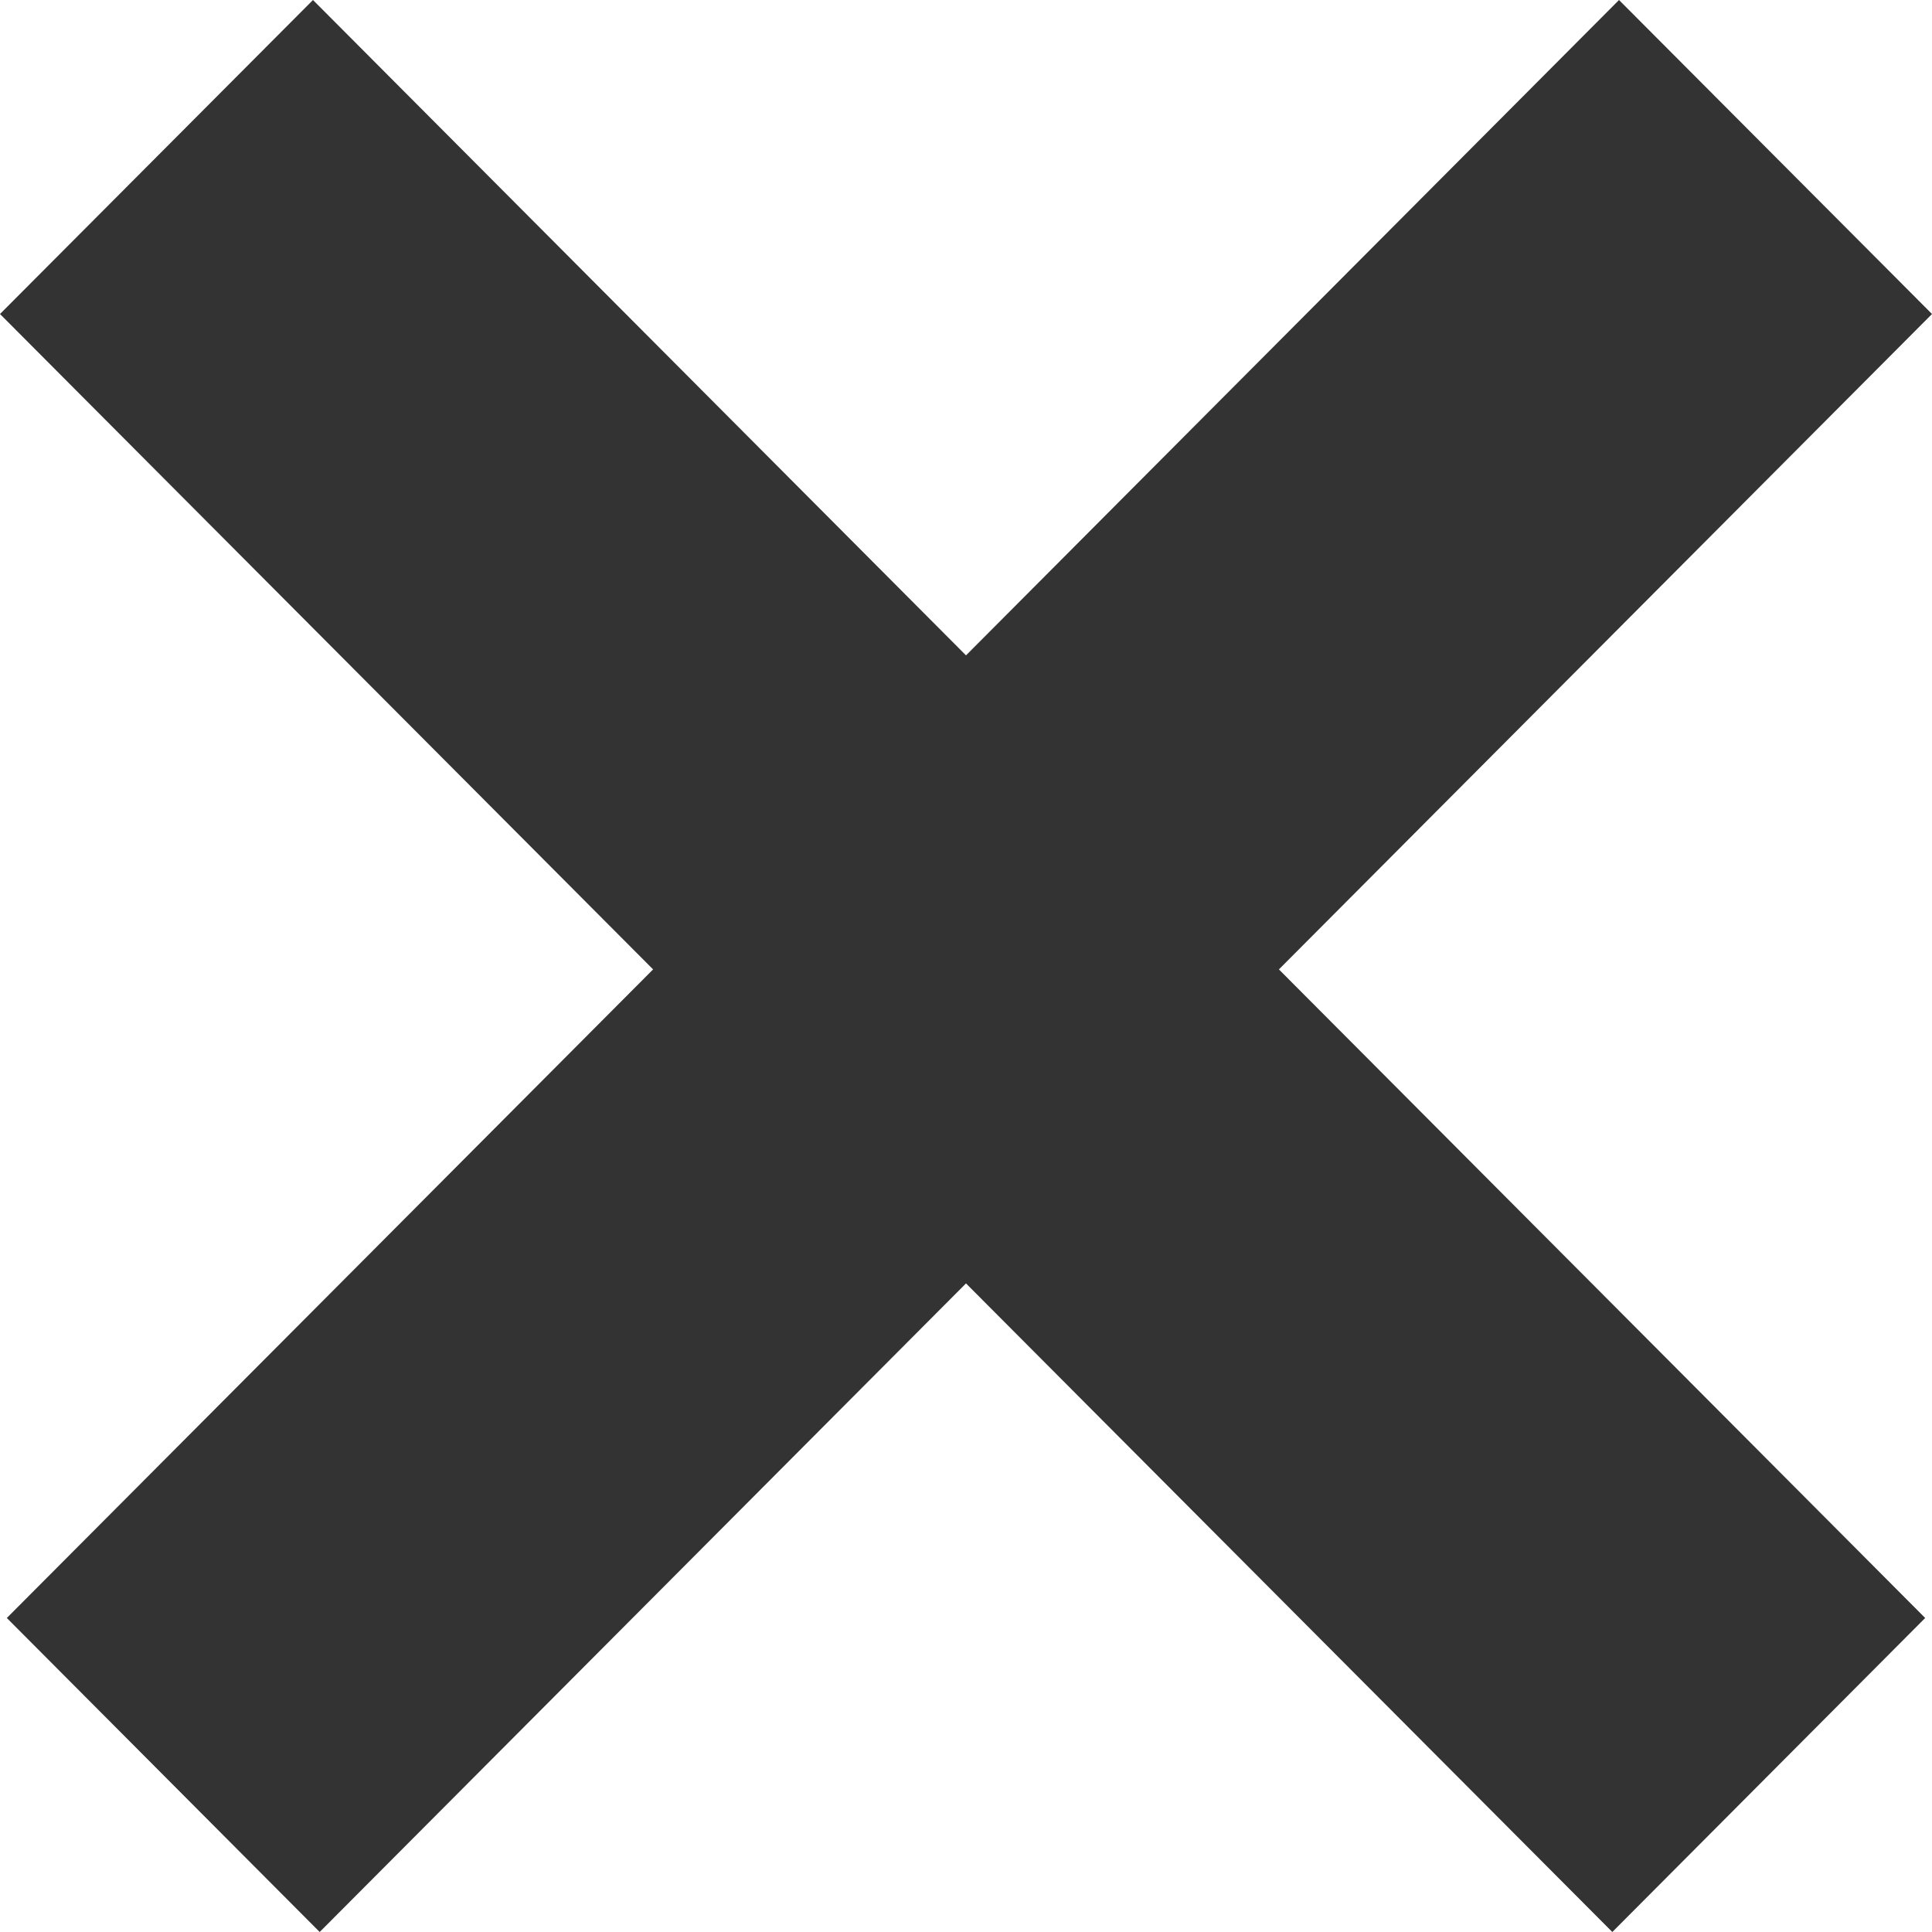 <svg width="15" height="15" viewBox="0 0 15 15" fill="none" xmlns="http://www.w3.org/2000/svg">
<path d="M2.43 -0L0 2.438L12.518 15L14.947 12.562L2.43 -0Z" fill="#333333"/>
<path d="M15 2.438L12.57 0L0.053 12.562L2.482 15L15 2.438Z" fill="#333333"/>
</svg>
